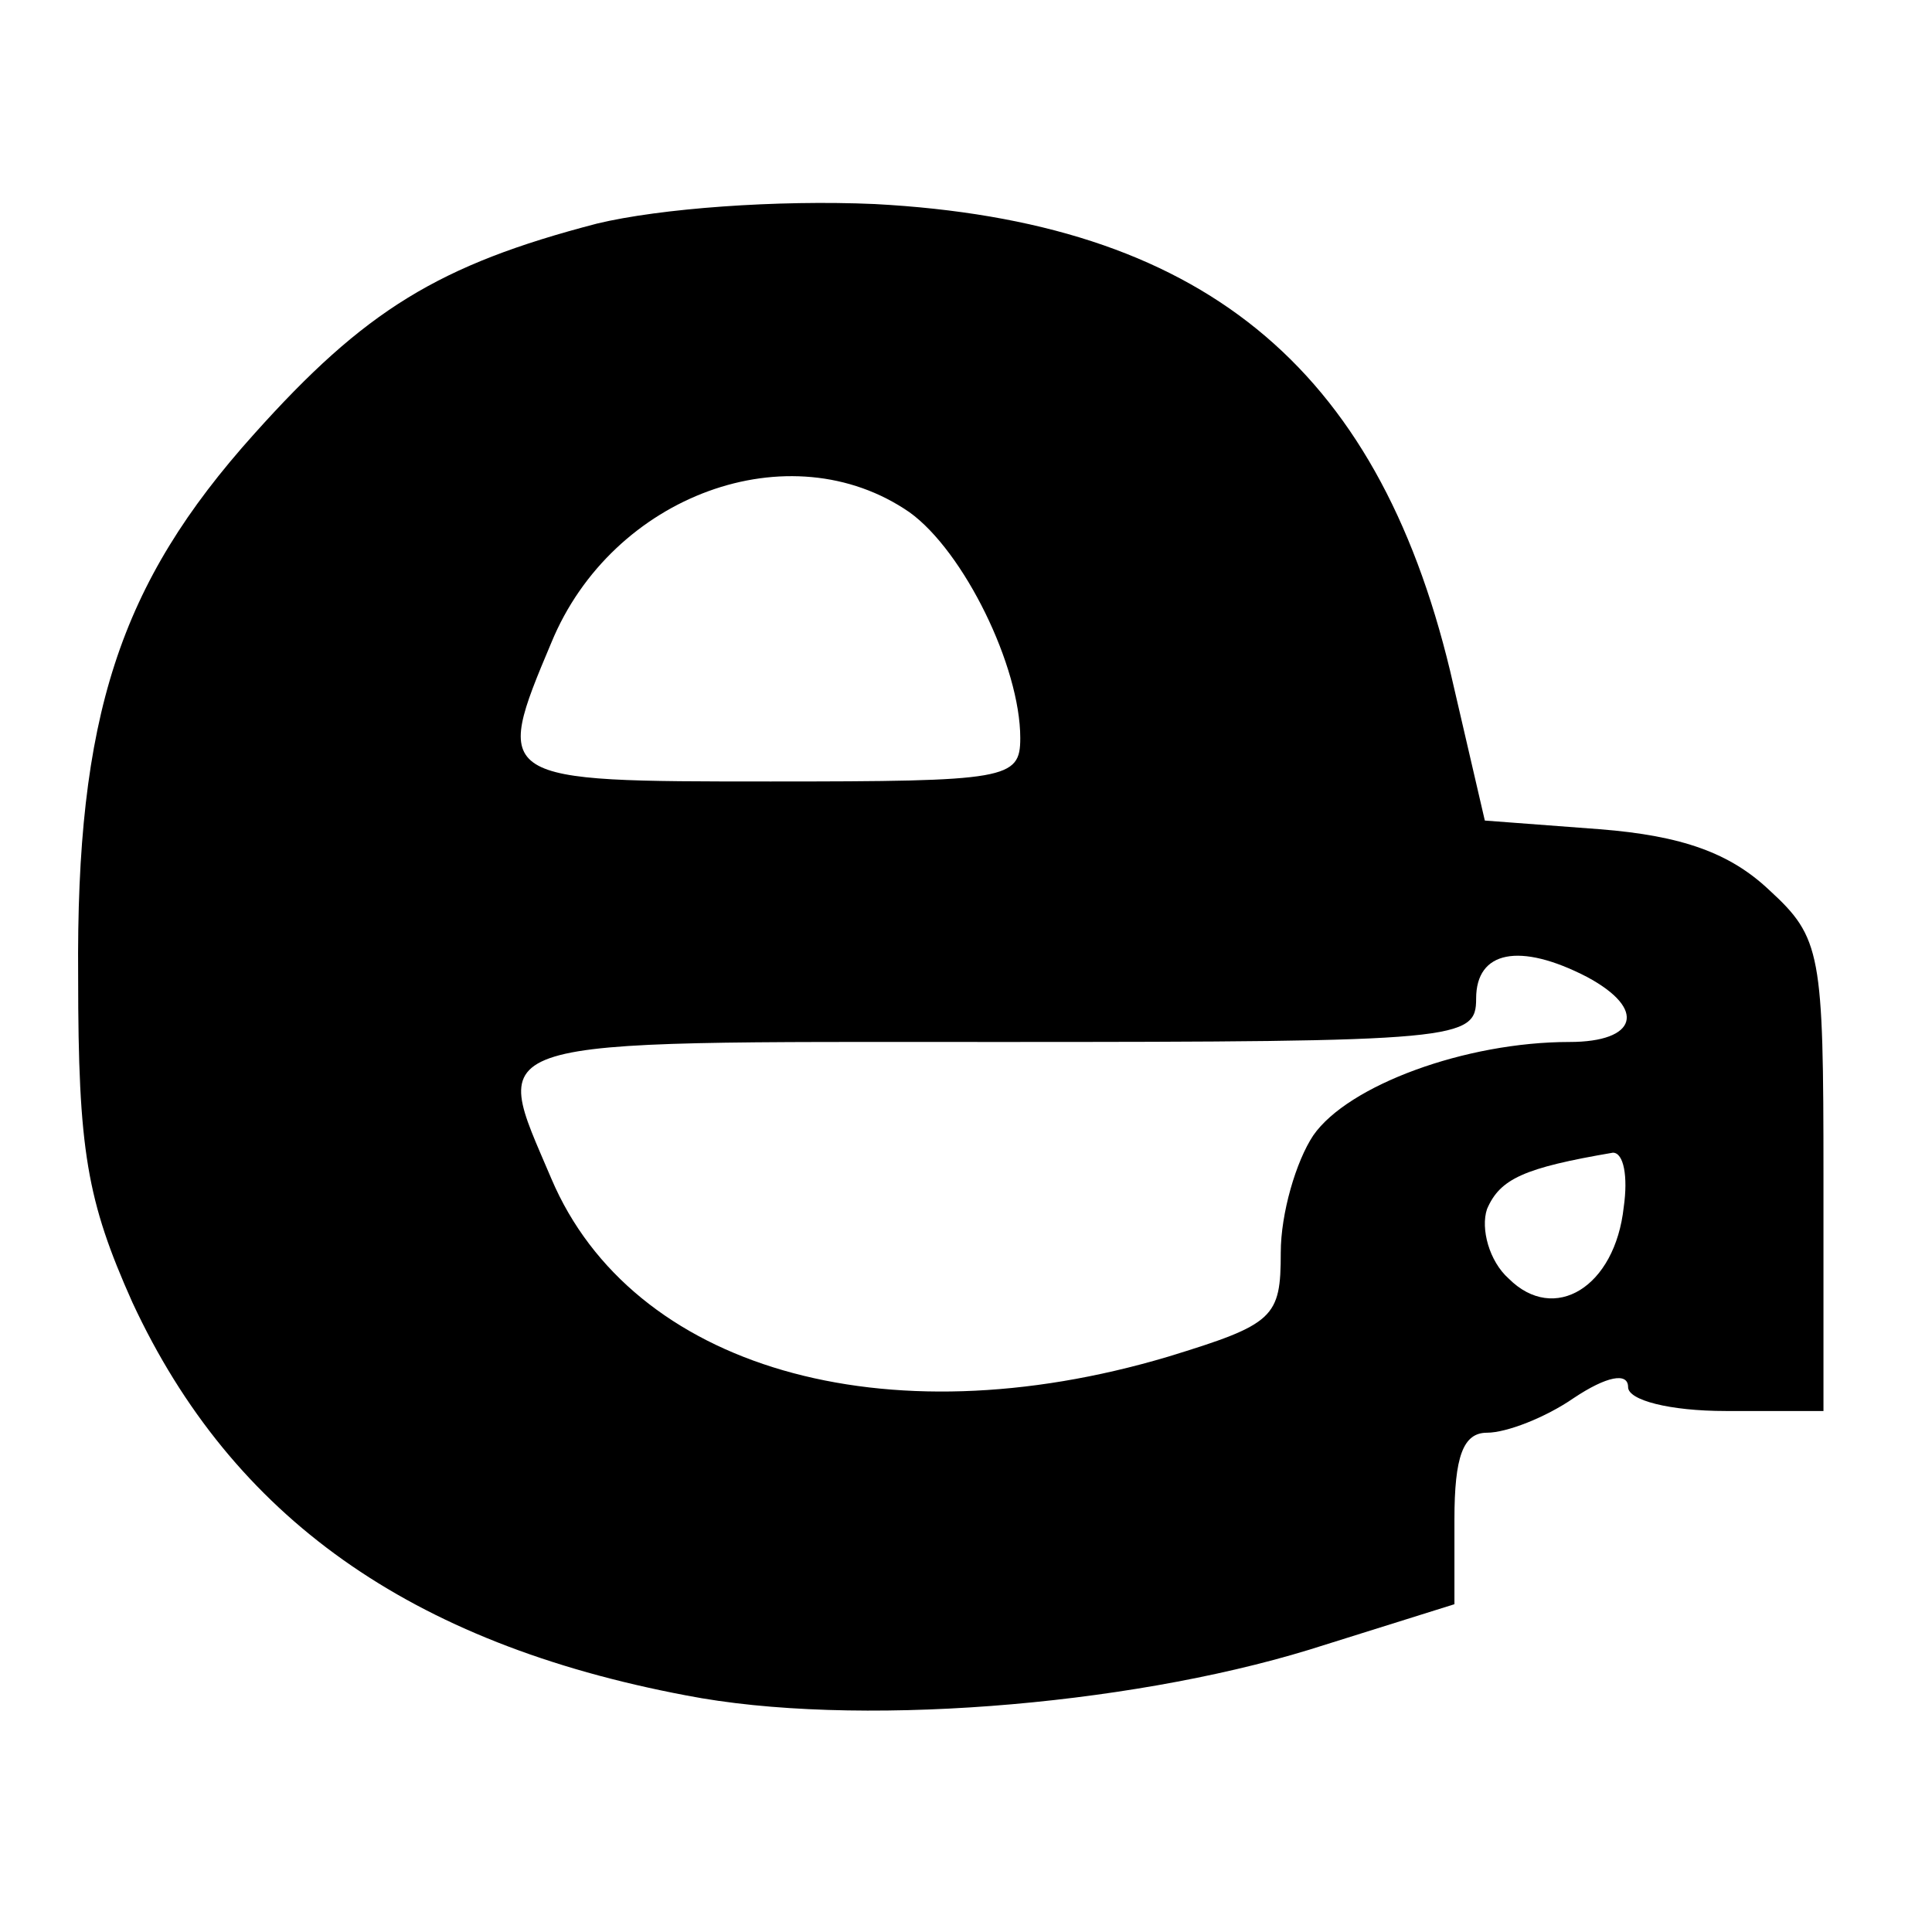 <?xml version="1.0" standalone="no"?>
<!DOCTYPE svg PUBLIC "-//W3C//DTD SVG 20010904//EN"
 "http://www.w3.org/TR/2001/REC-SVG-20010904/DTD/svg10.dtd">
<svg version="1.0" xmlns="http://www.w3.org/2000/svg"
 width="89pt" height="89pt" viewBox="0 0 89 89"
 preserveAspectRatio="xMidYMid meet">
<g transform="translate(0,89) scale(0.1,-0.1)"
fill="#000000" stroke="none">
<path d="M275 787 c-73 -19 -107 -40 -158 -97 -62 -69 -82 -130 -81 -250 0
-80 4 -103 25 -150 46 -99 128 -157 255 -181 77 -15 202 -5 287 21 l67 21 0
39 c0 29 4 40 15 40 9 0 27 7 40 16 15 10 25 12 25 5 0 -6 19 -11 45 -11 l45
0 0 108 c0 103 -1 110 -25 132 -18 17 -40 25 -78 28 l-53 4 -16 69 c-34 141
-115 207 -265 215 -45 2 -99 -2 -128 -9z m144 -133 c25 -18 51 -71 51 -104 0
-19 -6 -20 -115 -20 -127 0 -128 0 -101 64 28 68 110 98 165 60z m312 -214
c28 -15 23 -30 -8 -30 -48 0 -102 -20 -118 -43 -8 -12 -15 -36 -15 -54 0 -30
-3 -33 -52 -48 -131 -39 -247 -5 -284 82 -28 66 -37 63 206 63 213 0 220 1
220 20 0 22 20 26 51 10z m17 -106 c-4 -37 -32 -54 -53 -33 -9 8 -13 23 -10
32 6 14 17 19 58 26 5 0 7 -11 5 -25z"/>
</g>
</svg>
